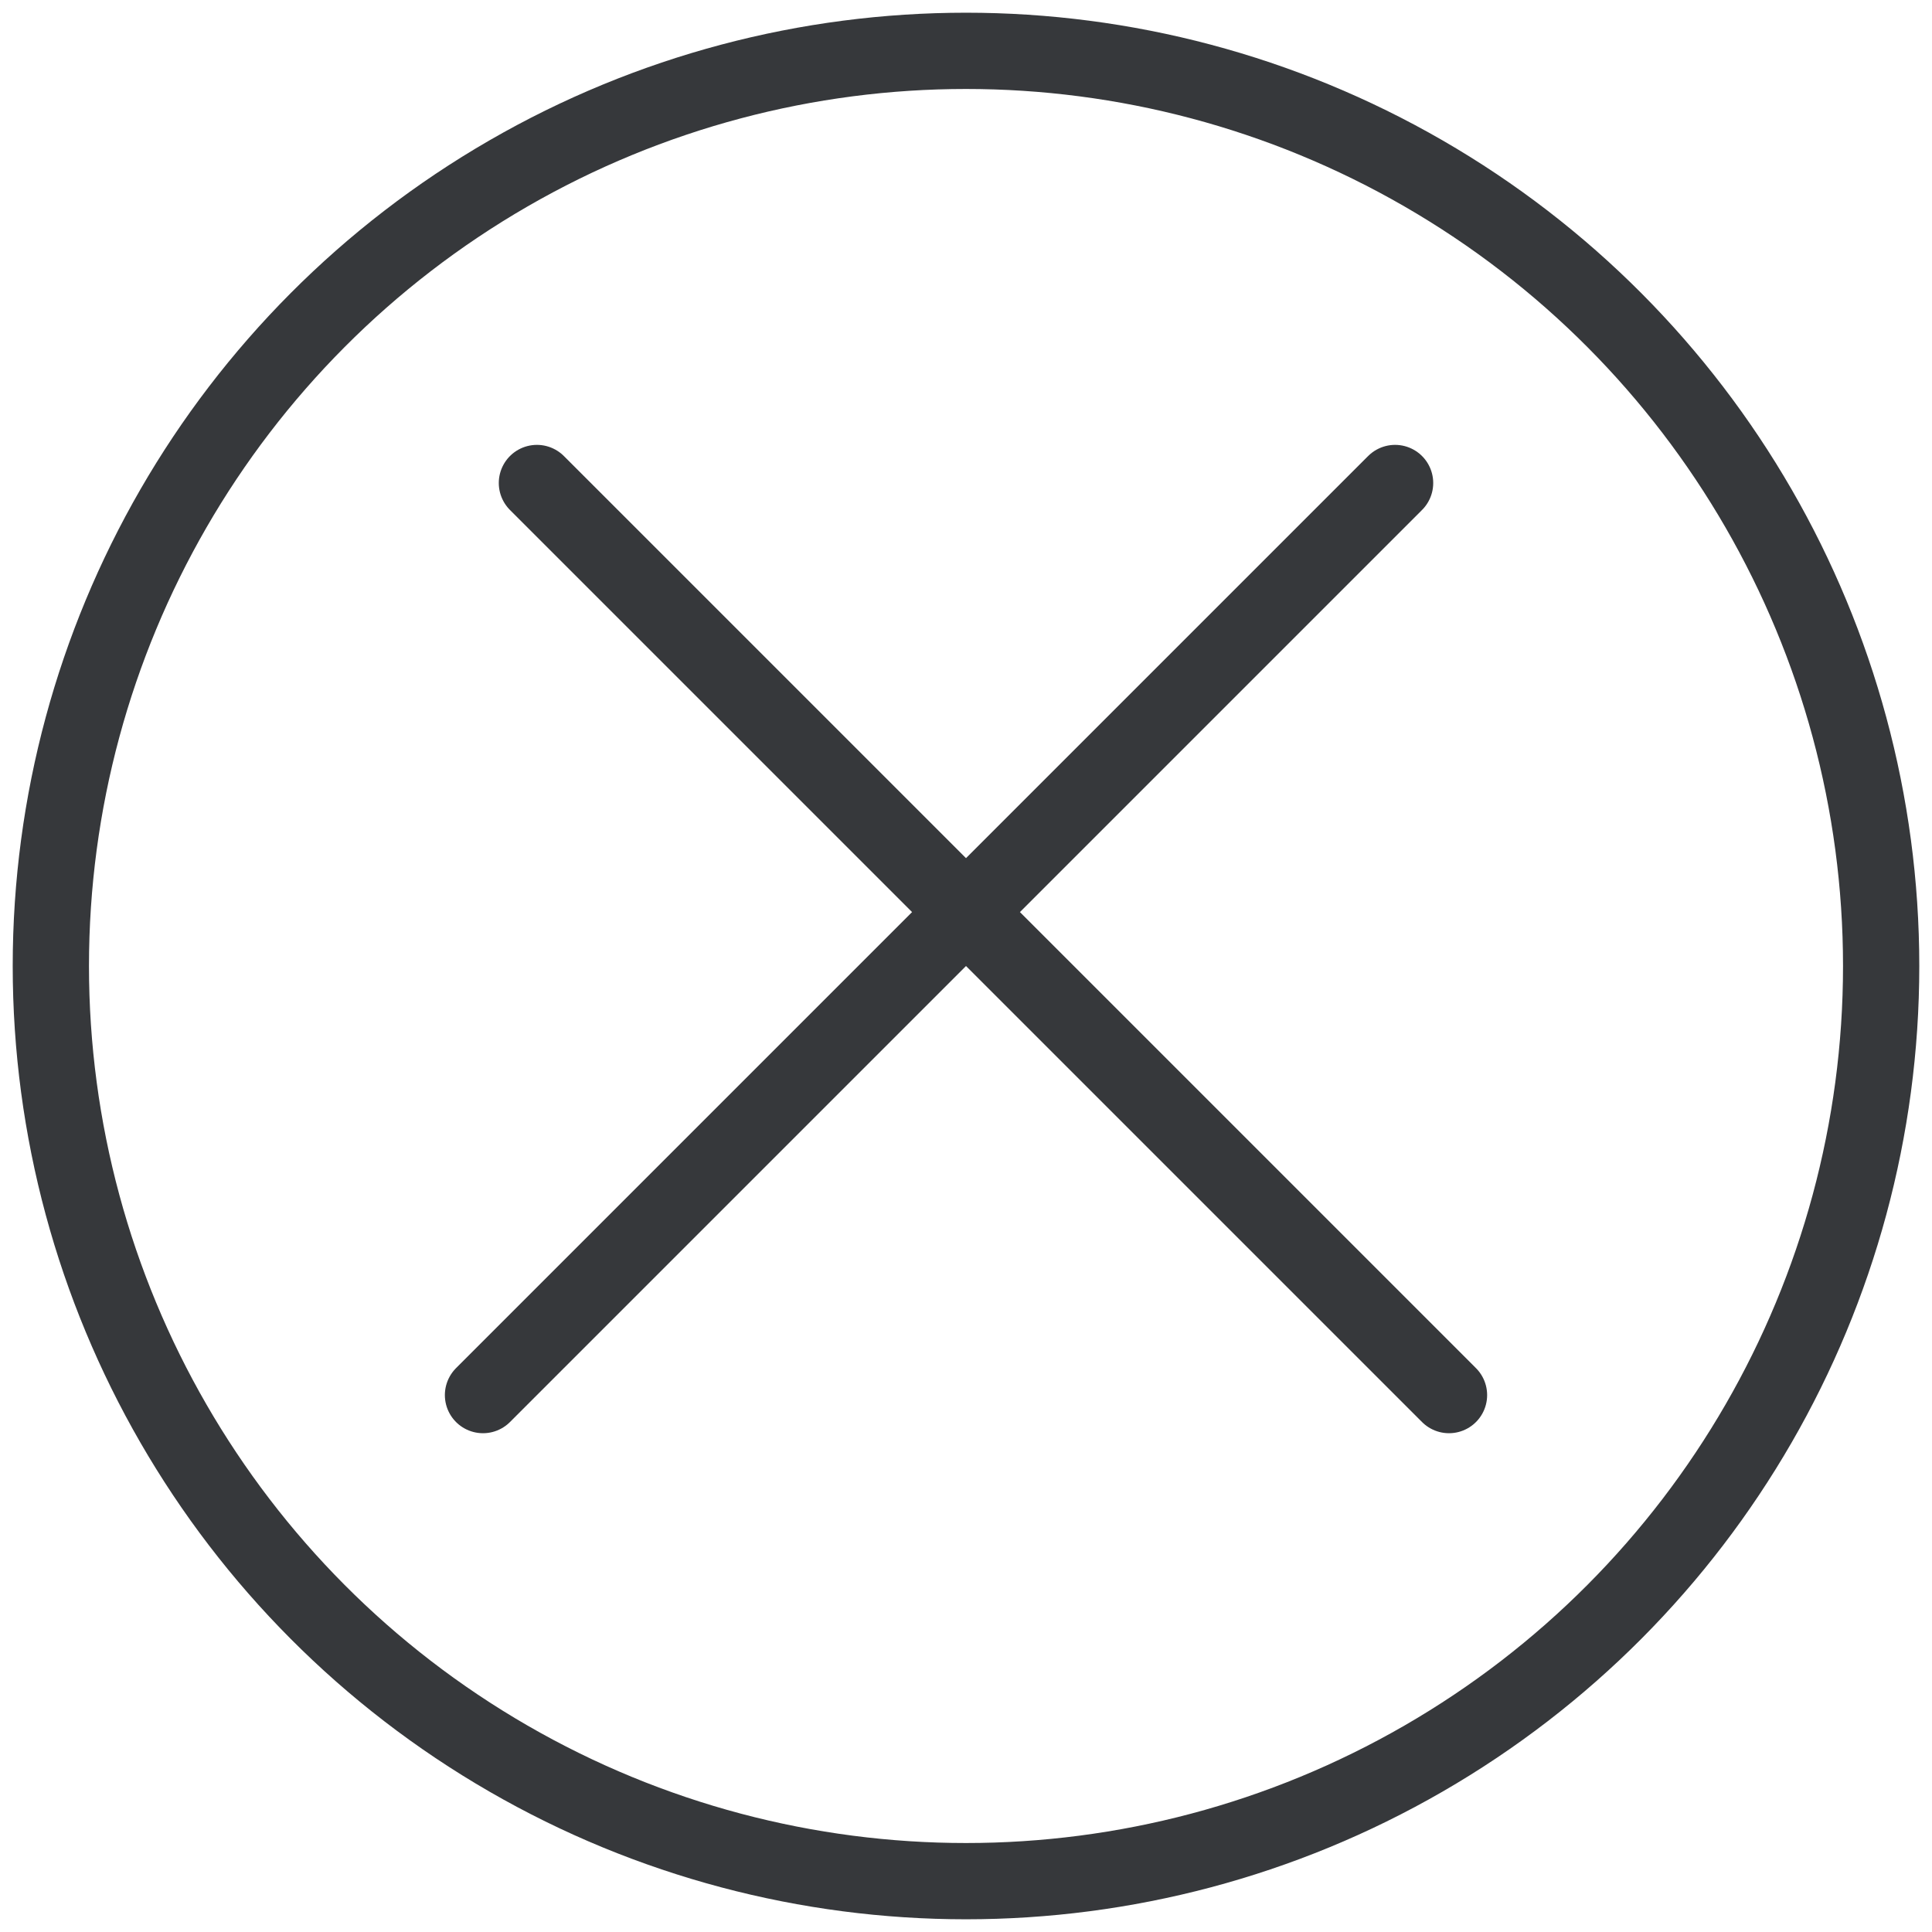 <?xml version="1.0" encoding="UTF-8"?> <svg xmlns="http://www.w3.org/2000/svg" width="76" height="76" viewBox="0 0 76 76" fill="none"><circle cx="38" cy="38" r="36" stroke="#36383B" stroke-width="3"></circle><line x1="21.121" y1="19" x2="57" y2="54.879" stroke="#36383B" stroke-width="3" stroke-linecap="round"></line><line x1="19" y1="54.879" x2="54.879" y2="19" stroke="#36383B" stroke-width="3" stroke-linecap="round"></line></svg> 